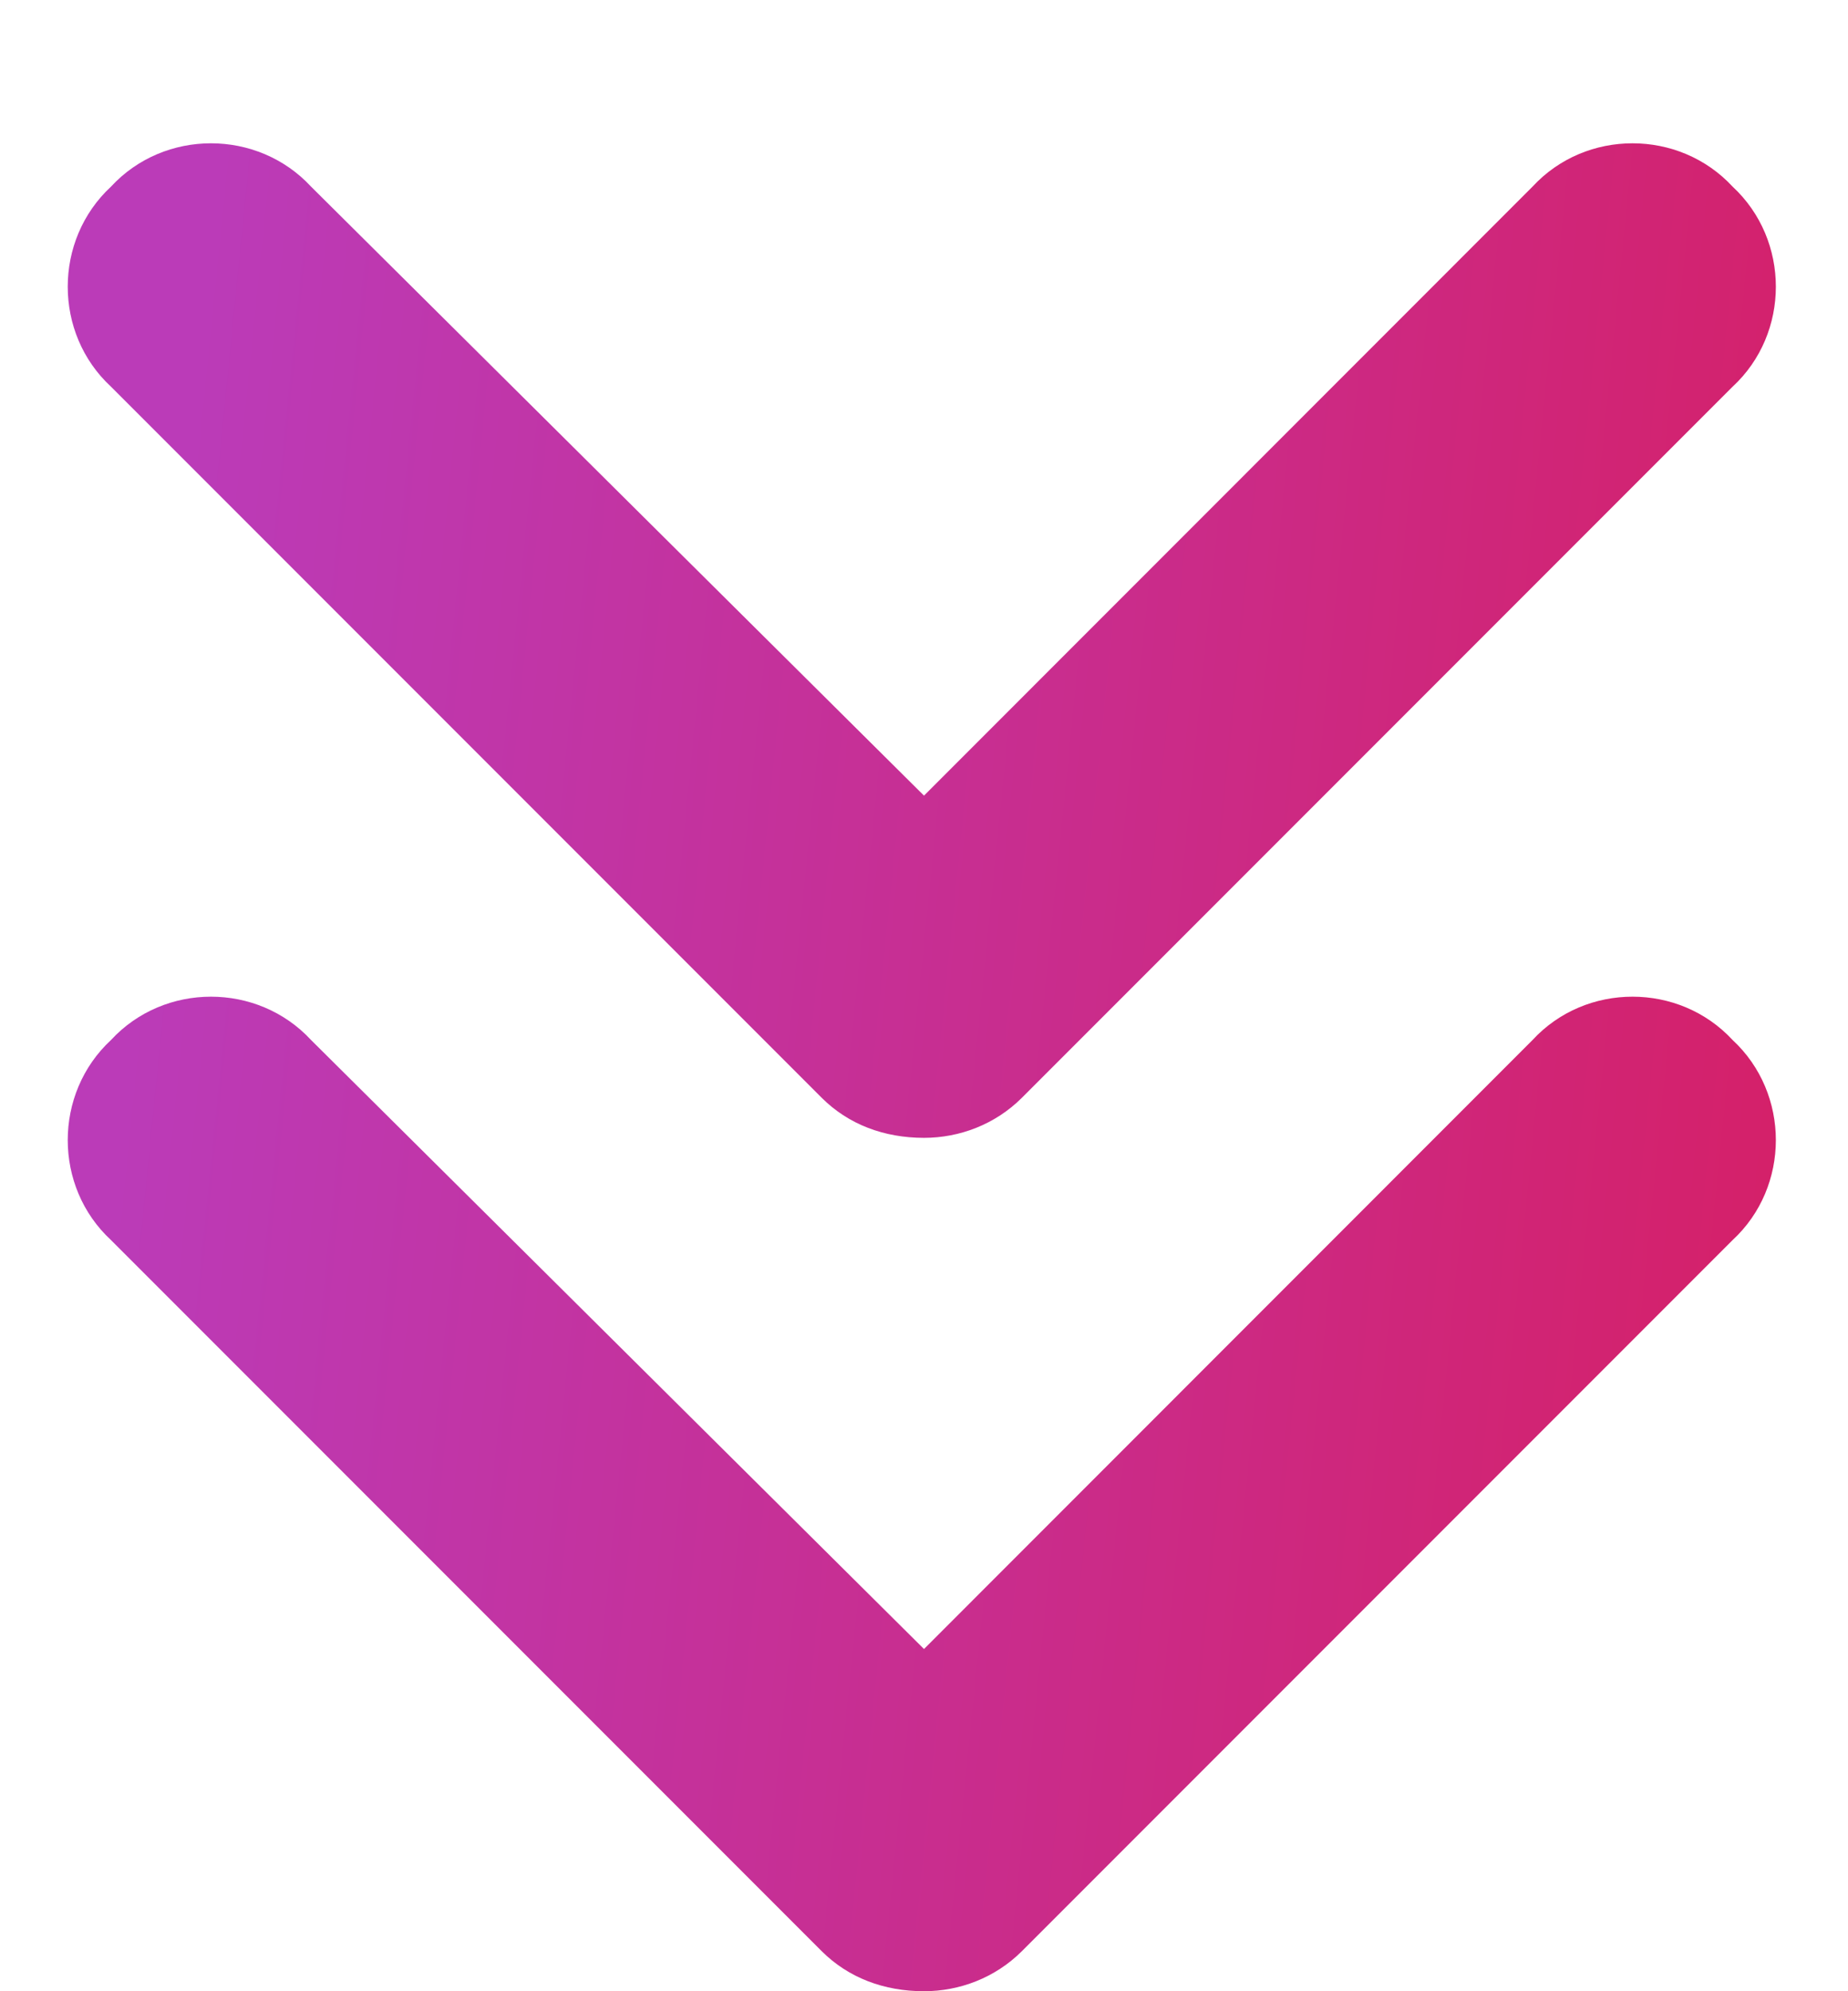 <?xml version="1.0" encoding="UTF-8"?>
<svg xmlns="http://www.w3.org/2000/svg" width="13" height="14" viewBox="0 0 13 14" fill="none">
  <path d="M5.781 7.719C5.969 7.906 6.219 8 6.5 8C6.75 8 7 7.906 7.188 7.719L12.188 2.719C12.594 2.344 12.594 1.688 12.188 1.312C11.812 0.906 11.156 0.906 10.781 1.312L6.5 5.594L2.188 1.312C1.812 0.906 1.156 0.906 0.781 1.312C0.375 1.688 0.375 2.344 0.781 2.719L5.781 7.719ZM10.781 7.312L6.5 11.594L2.188 7.312C1.812 6.906 1.156 6.906 0.781 7.312C0.375 7.688 0.375 8.344 0.781 8.719L5.781 13.719C5.969 13.906 6.219 14 6.5 14C6.75 14 7 13.906 7.188 13.719L12.188 8.719C12.594 8.344 12.594 7.688 12.188 7.312C11.812 6.906 11.156 6.906 10.781 7.312Z" fill="url(#paint0_linear_1538_471)"></path>
  <defs>
    <linearGradient id="paint0_linear_1538_471" x1="0.5" y1="-1" x2="15.303" y2="0.494" gradientUnits="userSpaceOnUse">
      <stop offset="0.083" stop-color="#BB3BB8"></stop>
      <stop offset="1" stop-color="#D91C5C"></stop>
    </linearGradient>
  </defs>
</svg>

